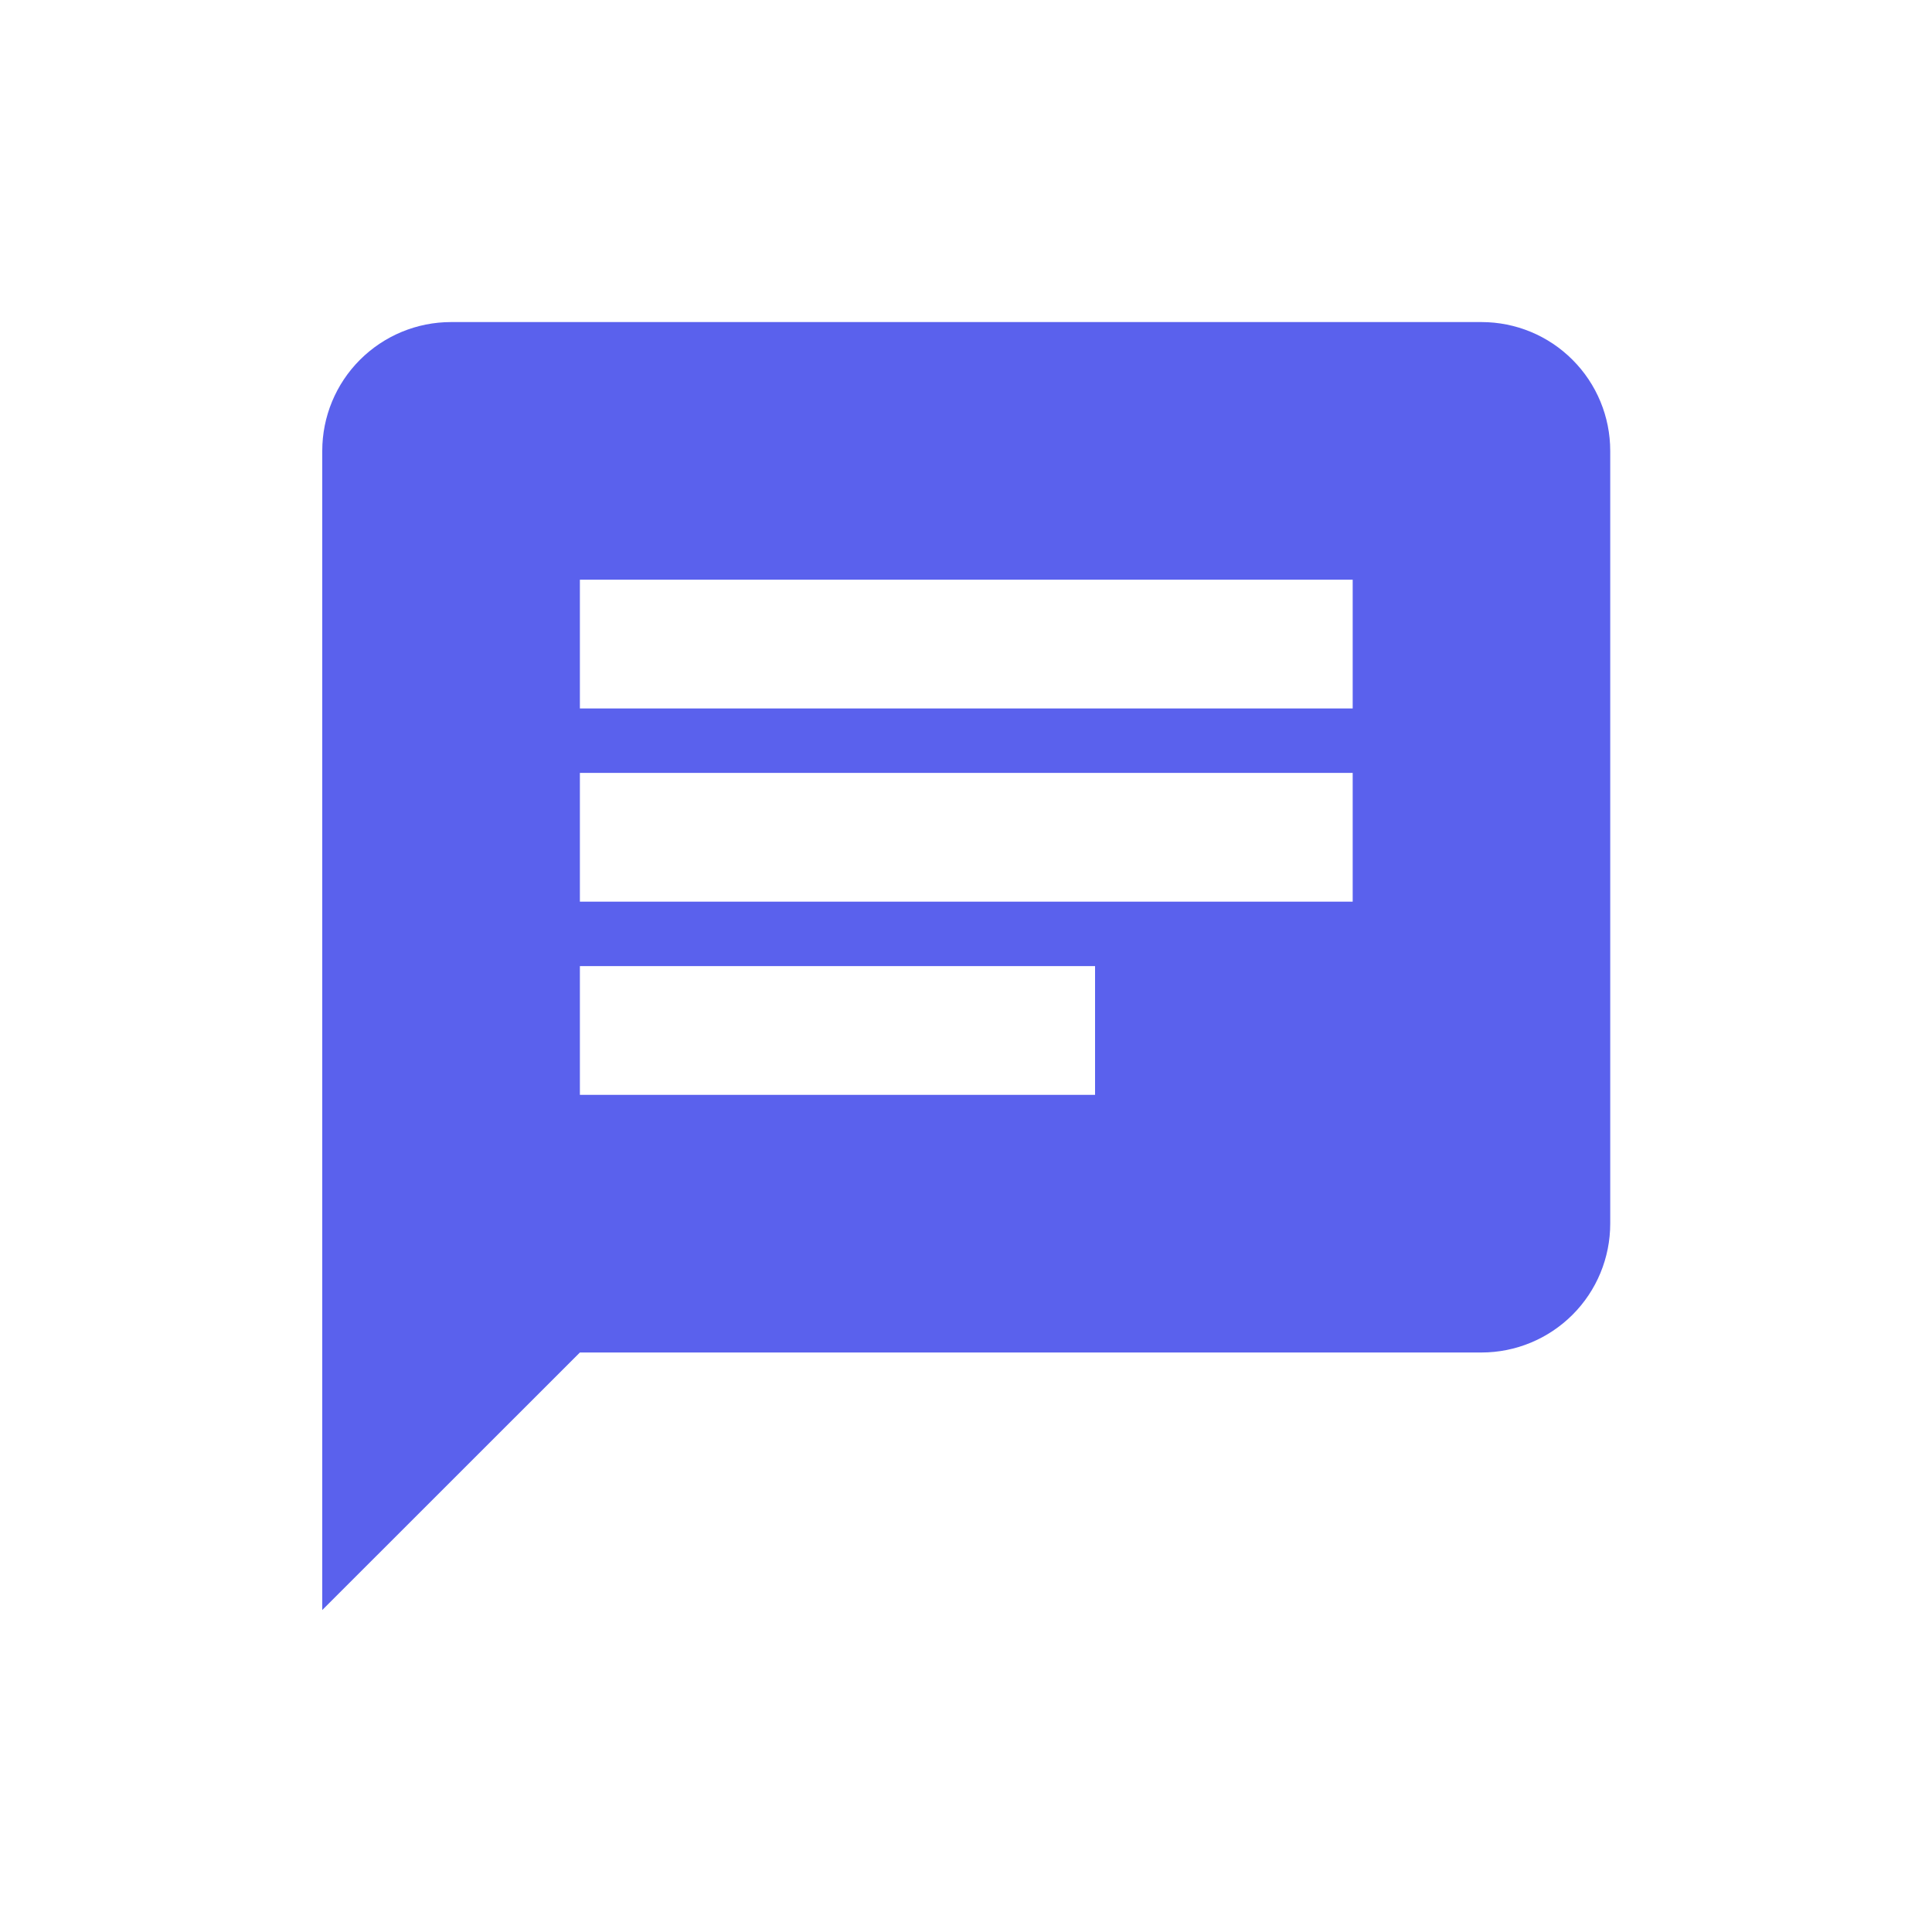 <svg width="20" height="20" viewBox="0 0 20 20" fill="none" xmlns="http://www.w3.org/2000/svg">
<path d="M15.336 3.334H4.669C4.316 3.334 3.977 3.474 3.726 3.725C3.476 3.975 3.336 4.314 3.336 4.667V16.667L6.003 14.001H15.336C15.69 14.001 16.029 13.86 16.279 13.61C16.529 13.36 16.669 13.021 16.669 12.667V4.667C16.669 4.314 16.529 3.975 16.279 3.725C16.029 3.474 15.69 3.334 15.336 3.334ZM6.003 8.001H14.003V9.334H6.003M11.336 11.334H6.003V10.001H11.336M14.003 7.334H6.003V6.001H14.003" fill="#5A61ED"/>
</svg>
